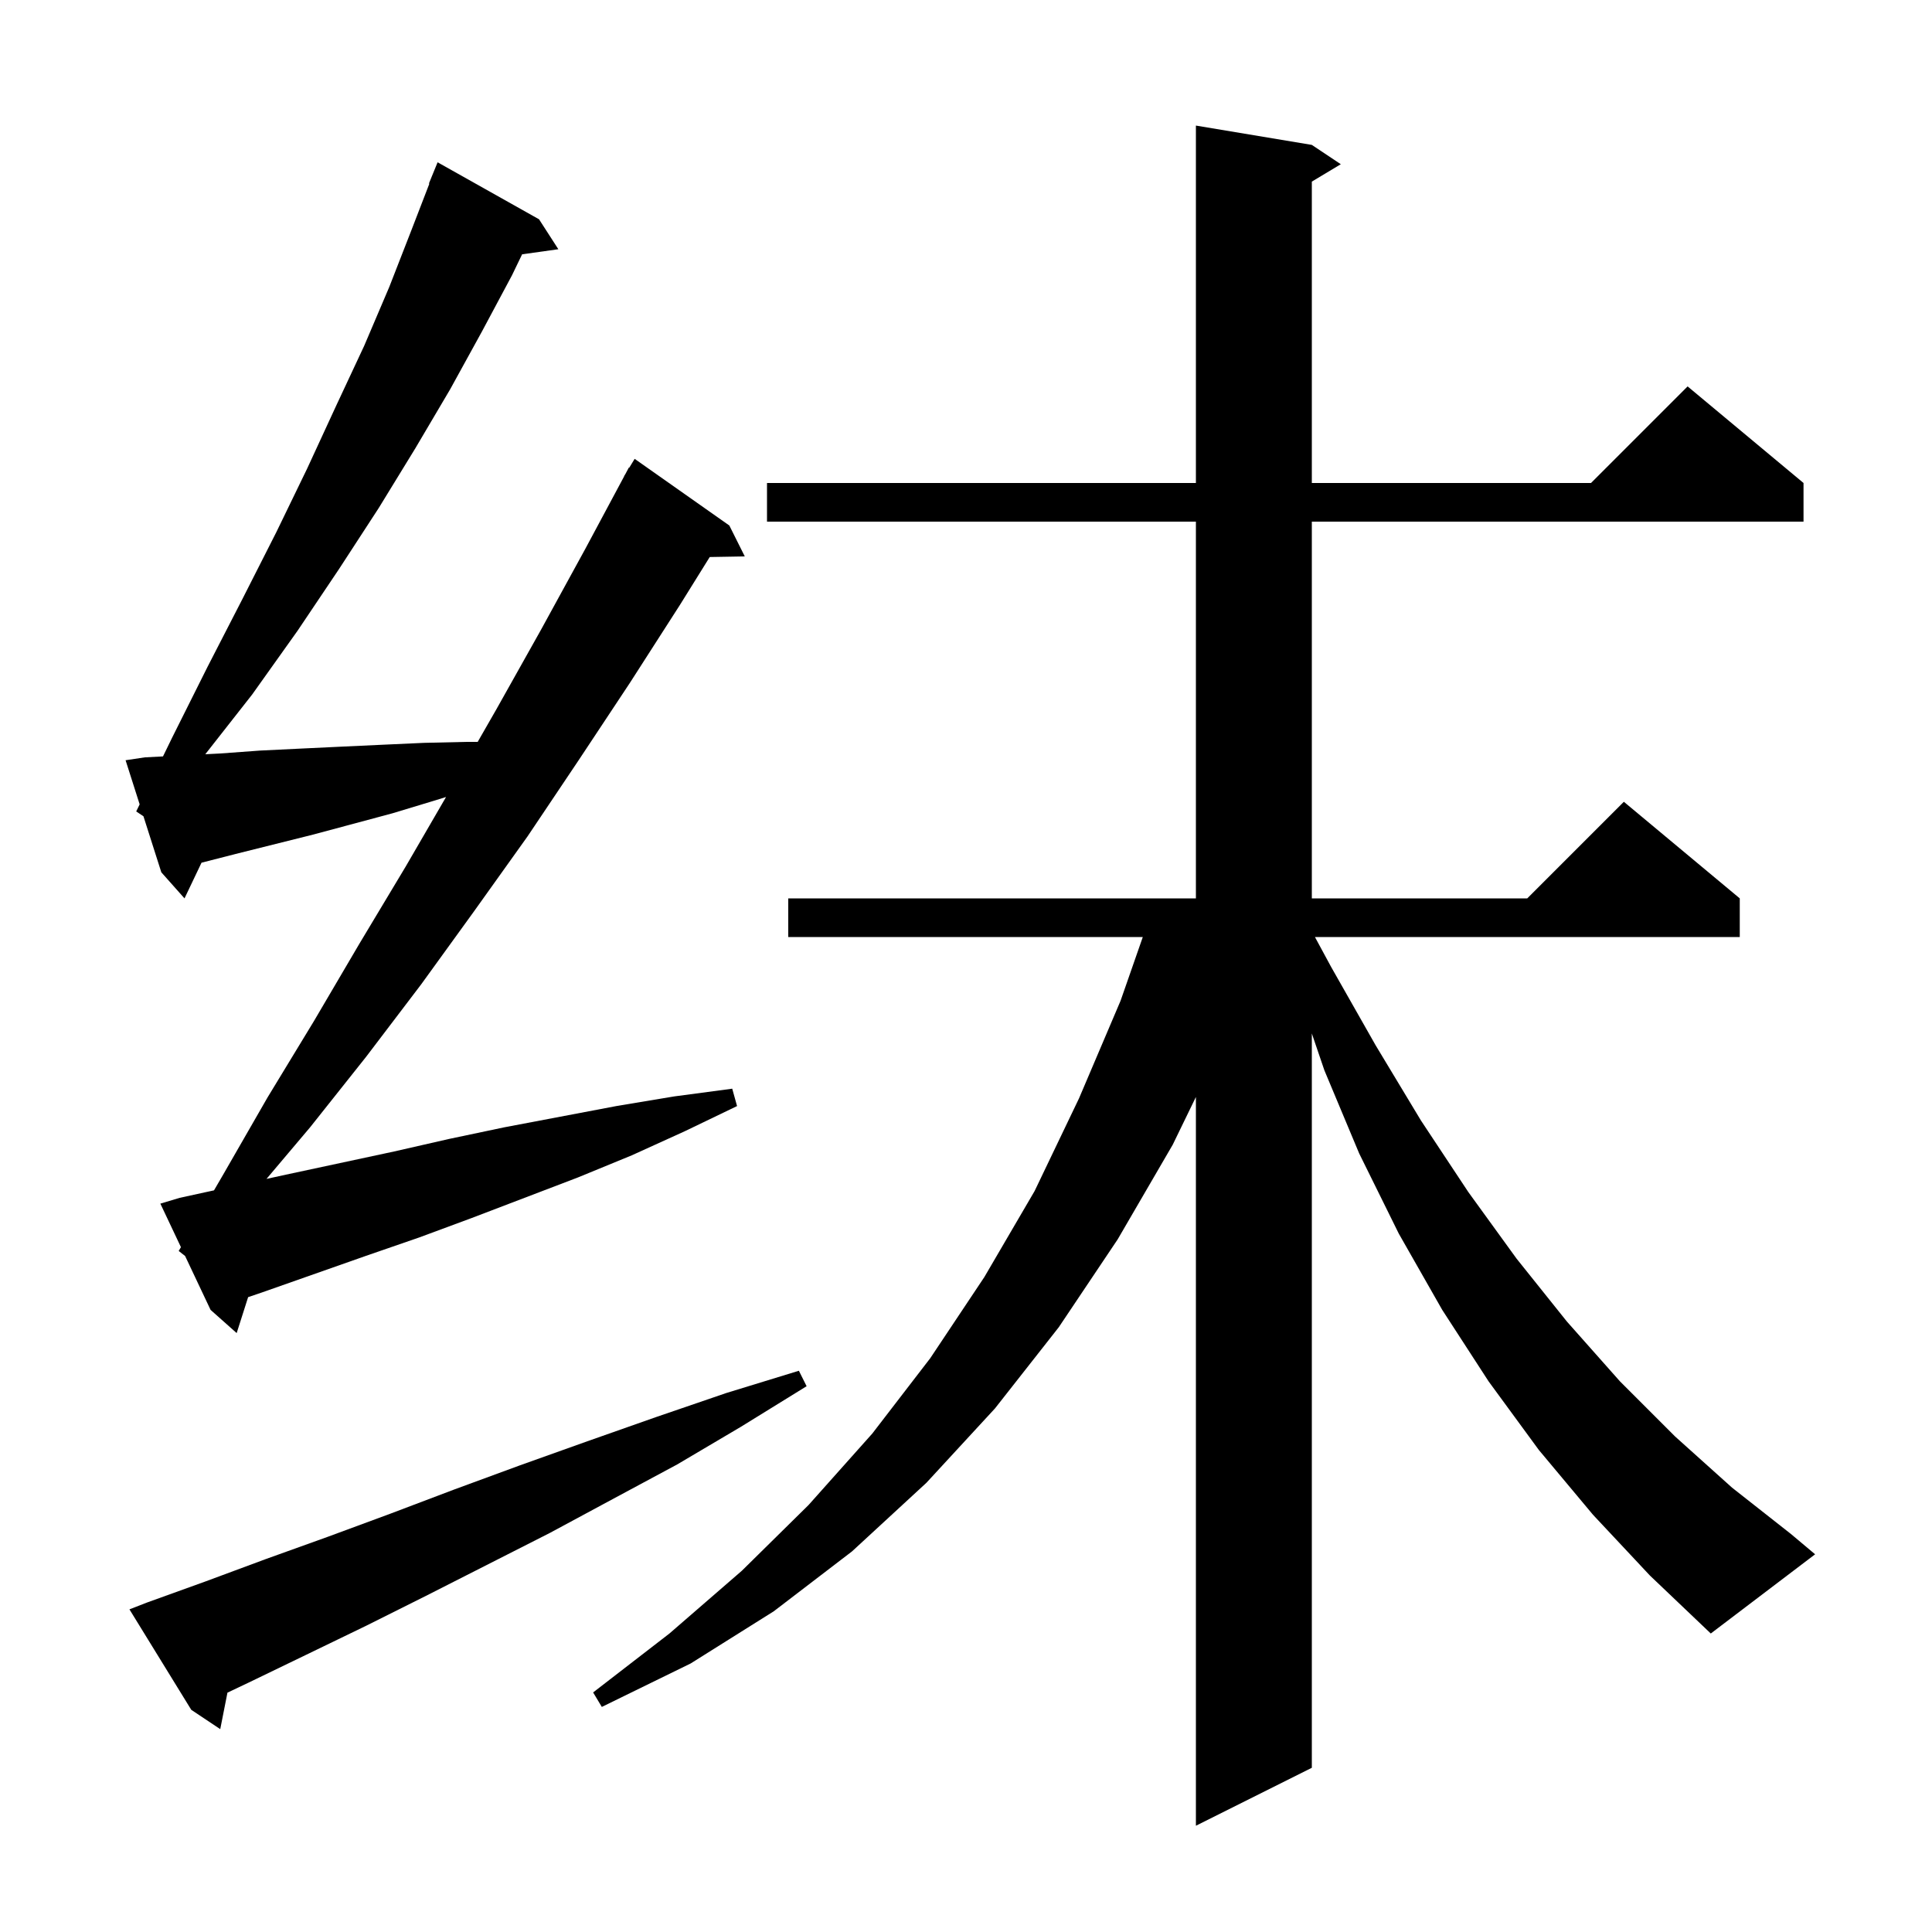 <svg xmlns="http://www.w3.org/2000/svg" xmlns:xlink="http://www.w3.org/1999/xlink" version="1.1" baseProfile="full" viewBox="0 0 200 200" width="200" height="200"><g fill="currentColor"><path d="M 164.9 156.8 L 159.3 150.1 L 154.1 143.0 L 149.3 135.6 L 144.8 127.7 L 140.7 119.4 L 137.1 110.8 L 135.8 106.984 L 135.8 183.0 L 123.8 189.0 L 123.8 113.559 L 121.4 118.5 L 115.7 128.3 L 109.6 137.4 L 103.0 145.8 L 95.9 153.5 L 88.2 160.6 L 80.1 166.8 L 71.5 172.2 L 62.3 176.7 L 61.4 175.2 L 69.3 169.1 L 76.8 162.6 L 83.7 155.8 L 90.3 148.4 L 96.3 140.6 L 101.9 132.2 L 107.1 123.3 L 111.7 113.7 L 116.0 103.6 L 118.302 97.0 L 81.6 97.0 L 81.6 93.0 L 123.8 93.0 L 123.8 54.0 L 79.4 54.0 L 79.4 50.0 L 123.8 50.0 L 123.8 13.0 L 135.8 15.0 L 138.8 17.0 L 135.8 18.8 L 135.8 50.0 L 164.7 50.0 L 174.7 40.0 L 186.7 50.0 L 186.7 54.0 L 135.8 54.0 L 135.8 93.0 L 158.1 93.0 L 168.1 83.0 L 180.1 93.0 L 180.1 97.0 L 136.122 97.0 L 137.8 100.1 L 142.4 108.2 L 147.1 116.0 L 152.0 123.4 L 157.0 130.3 L 162.2 136.8 L 167.7 143.0 L 173.4 148.7 L 179.3 154.0 L 185.4 158.8 L 187.9 160.9 L 177.1 169.1 L 170.8 163.1 Z M 15.2 165.9 L 21.3 163.7 L 27.5 161.4 L 33.9 159.1 L 40.4 156.7 L 47.0 154.2 L 53.8 151.7 L 60.8 149.2 L 67.9 146.7 L 75.2 144.2 L 82.7 141.9 L 83.5 143.5 L 76.7 147.7 L 70.1 151.6 L 63.4 155.2 L 56.9 158.7 L 50.4 162.0 L 44.1 165.2 L 37.9 168.3 L 31.7 171.3 L 25.7 174.2 L 23.545 175.223 L 22.8 179.0 L 19.8 177.0 L 13.4 166.6 Z M 18.5 129.5 L 18.73 129.105 L 16.6 124.6 L 18.6 124.0 L 22.154 123.225 L 23.1 121.6 L 27.7 113.6 L 32.5 105.7 L 37.2 97.7 L 42.0 89.7 L 46.175 82.505 L 44.9 82.9 L 40.6 84.2 L 32.4 86.4 L 24.4 88.4 L 20.861 89.307 L 19.1 93.0 L 16.7 90.3 L 14.85 84.5 L 14.1 84.0 L 14.457 83.267 L 13.0 78.7 L 15.0 78.4 L 16.873 78.304 L 17.8 76.4 L 21.5 69.0 L 25.1 62.0 L 28.6 55.1 L 31.8 48.5 L 34.8 42.0 L 37.7 35.8 L 40.3 29.7 L 42.6 23.8 L 44.447 19.015 L 44.4 19.0 L 45.3 16.8 L 55.8 22.7 L 57.8 25.8 L 54.049 26.326 L 53.0 28.5 L 49.9 34.3 L 46.6 40.3 L 43.0 46.4 L 39.2 52.6 L 35.1 58.9 L 30.8 65.3 L 26.1 71.9 L 21.252 78.079 L 22.8 78.0 L 26.9 77.7 L 31.0 77.5 L 35.2 77.3 L 39.5 77.1 L 43.9 76.9 L 48.3 76.8 L 49.451 76.8 L 51.4 73.4 L 56.0 65.2 L 60.6 56.8 L 64.614 49.307 L 64.6 49.3 L 64.745 49.063 L 65.1 48.4 L 65.137 48.421 L 65.7 47.5 L 75.5 54.4 L 77.1 57.6 L 73.471 57.663 L 70.4 62.6 L 65.2 70.7 L 59.9 78.7 L 54.6 86.6 L 49.1 94.3 L 43.6 101.9 L 37.9 109.4 L 32.1 116.7 L 27.588 122.039 L 29.6 121.6 L 40.8 119.2 L 46.5 117.9 L 52.2 116.7 L 63.8 114.5 L 69.8 113.5 L 75.8 112.7 L 76.3 114.5 L 70.9 117.1 L 65.4 119.6 L 59.8 121.9 L 48.8 126.1 L 43.4 128.1 L 37.9 130.0 L 27.1 133.8 L 25.686 134.28 L 24.5 138.0 L 21.8 135.6 L 19.162 130.02 Z "/></g></svg>